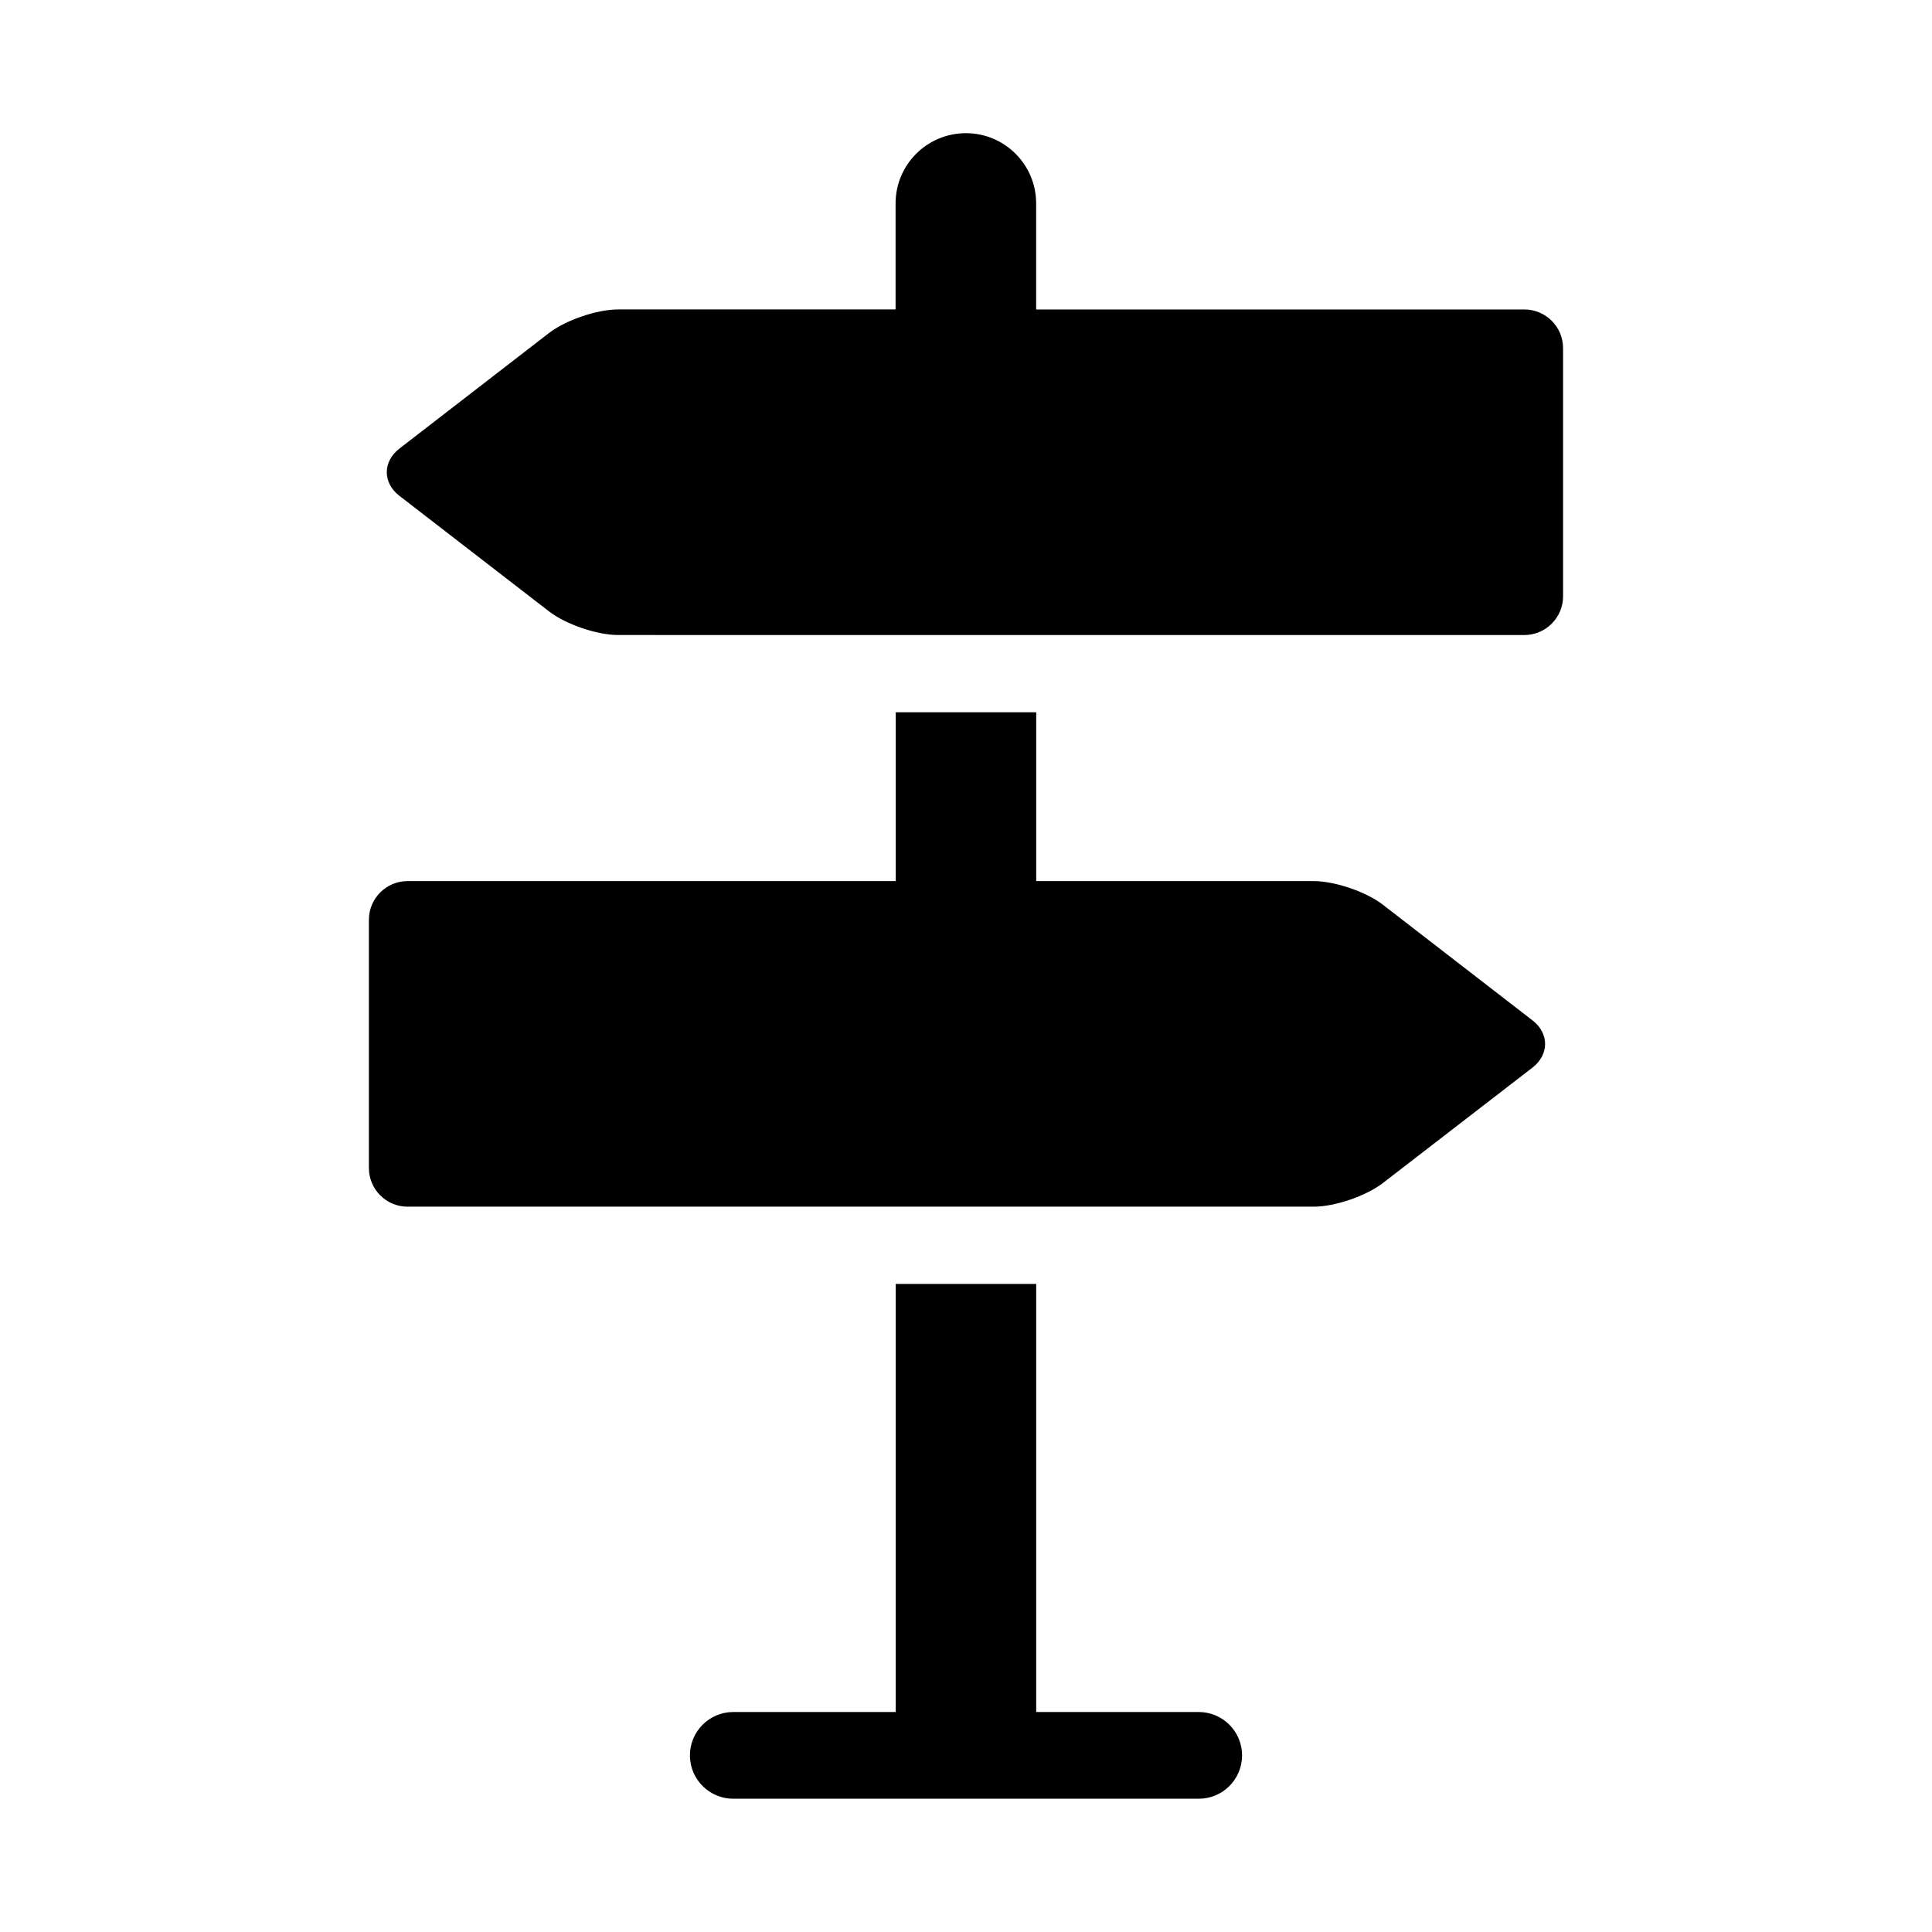 <?xml version="1.0" encoding="UTF-8"?>
<!-- Uploaded to: ICON Repo, www.svgrepo.com, Generator: ICON Repo Mixer Tools -->
<svg fill="#000000" width="800px" height="800px" version="1.1" viewBox="144 144 512 512" xmlns="http://www.w3.org/2000/svg">
 <g>
  <path d="m547.99 226.01h-129.4v-28.105c0-10.266-8.328-18.609-18.609-18.609-10.297 0-18.641 8.328-18.641 18.609v28.102h-73.555c-5.621 0-13.871 2.832-18.324 6.266l-39.617 30.609c-4.457 3.449-4.457 9.07 0 12.516l39.645 30.621c4.457 3.449 12.707 6.266 18.324 6.266l240.18 0.004c5.621 0 10.234-4.613 10.234-10.234v-65.793c0.016-5.637-4.598-10.25-10.234-10.25z"/>
  <path d="m510.49 383.77c-4.457-3.449-12.707-6.266-18.324-6.266h-73.555v-44.746h-37.234v44.746h-129.41c-5.621 0-10.203 4.613-10.203 10.234v65.809c0 5.621 4.582 10.234 10.203 10.234h240.19c5.621 0 13.871-2.832 18.324-6.266l39.645-30.59c4.457-3.449 4.457-9.07 0-12.516z"/>
  <path d="m461.65 597.7h-43.043v-113.44h-37.234v113.44h-43.043c-6.328 0-11.492 5.133-11.492 11.492s5.164 11.492 11.492 11.492h123.34c6.359 0 11.492-5.133 11.492-11.492-0.004-6.359-5.152-11.492-11.512-11.492z"/>
 </g>
</svg>